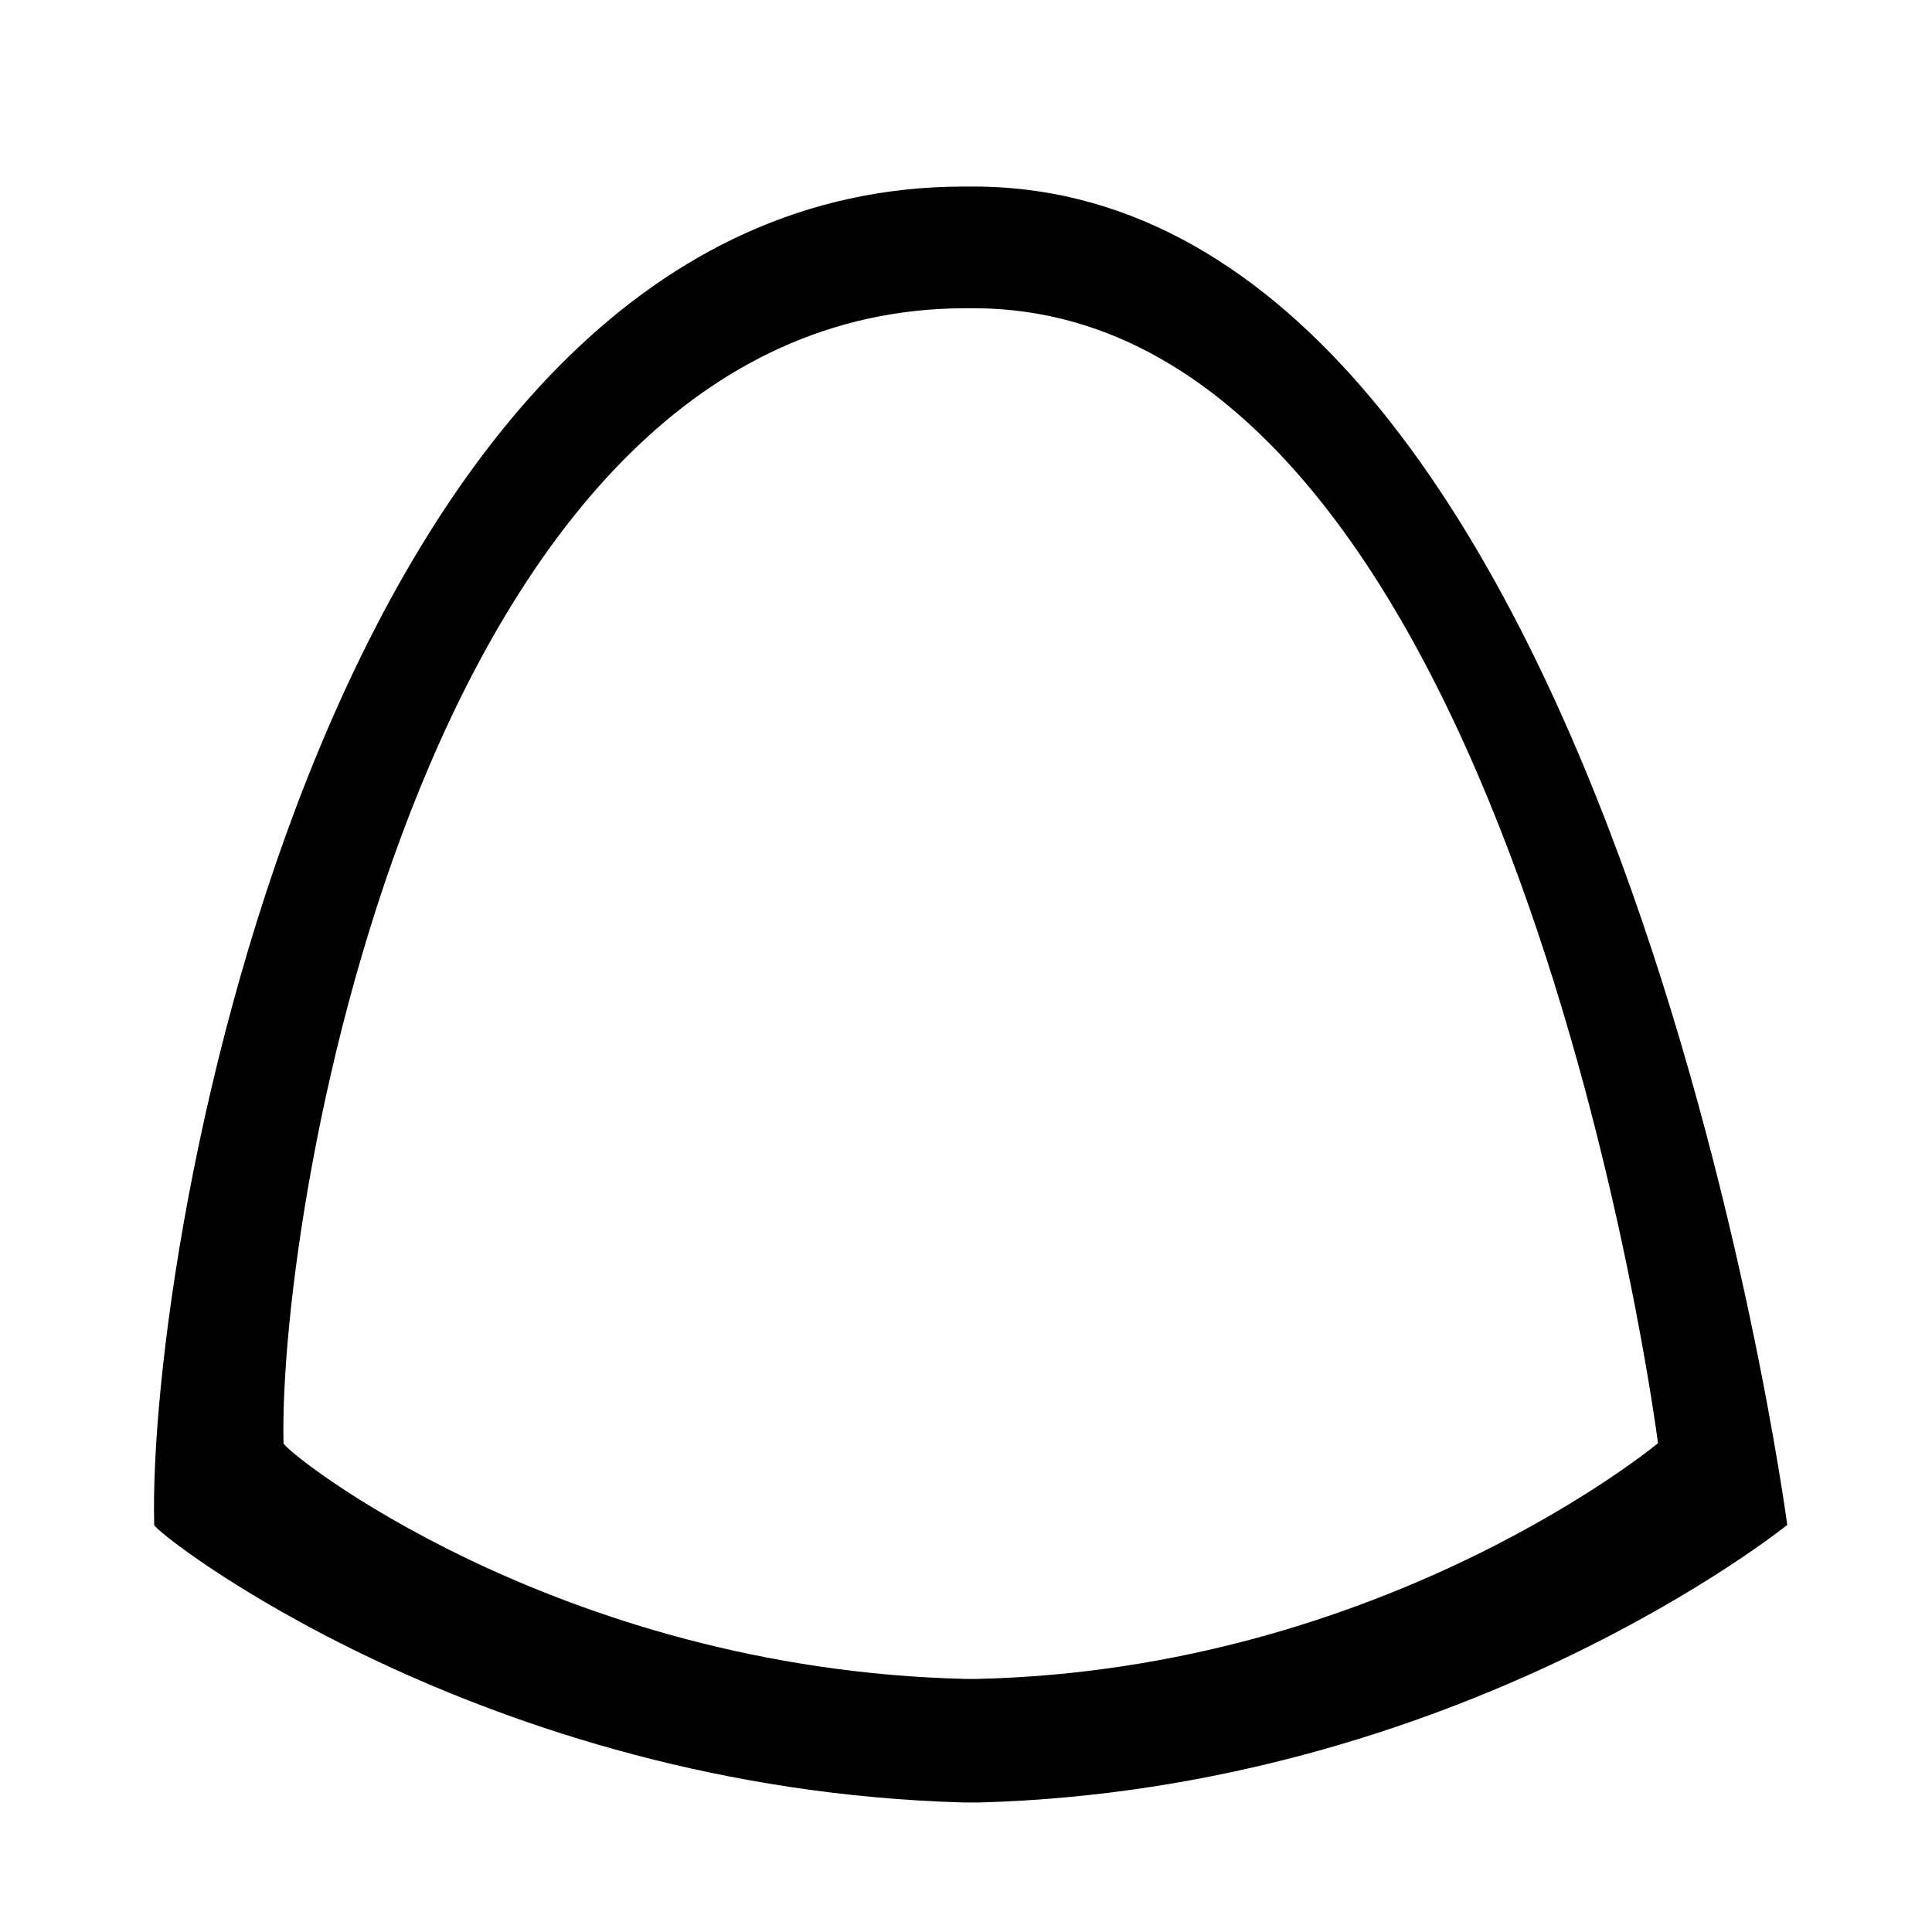 <?xml version="1.0" encoding="UTF-8"?>
<!-- Uploaded to: SVG Repo, www.svgrepo.com, Generator: SVG Repo Mixer Tools -->
<svg fill="#000000" width="800px" height="800px" version="1.1" viewBox="144 144 512 512" xmlns="http://www.w3.org/2000/svg">
 <path d="m403.02 193.44h-1.008-3.023c-167.26 0.504-216.13 279.61-214.12 354.68 0 2.016 86.656 70.031 214.62 73.555h2.016 2.016c127.46-3.523 214.12-73.555 214.12-73.555s-46.855-353.17-214.62-354.68zm0 395.49h-1.512-1.512c-108.82-2.519-180.86-60.457-180.86-62.473-1.512-63.48 38.289-300.27 180.36-300.77h2.519 1.008c142.07 1.512 180.36 300.77 180.36 300.77s-72.047 59.953-180.37 62.473z"/>
</svg>